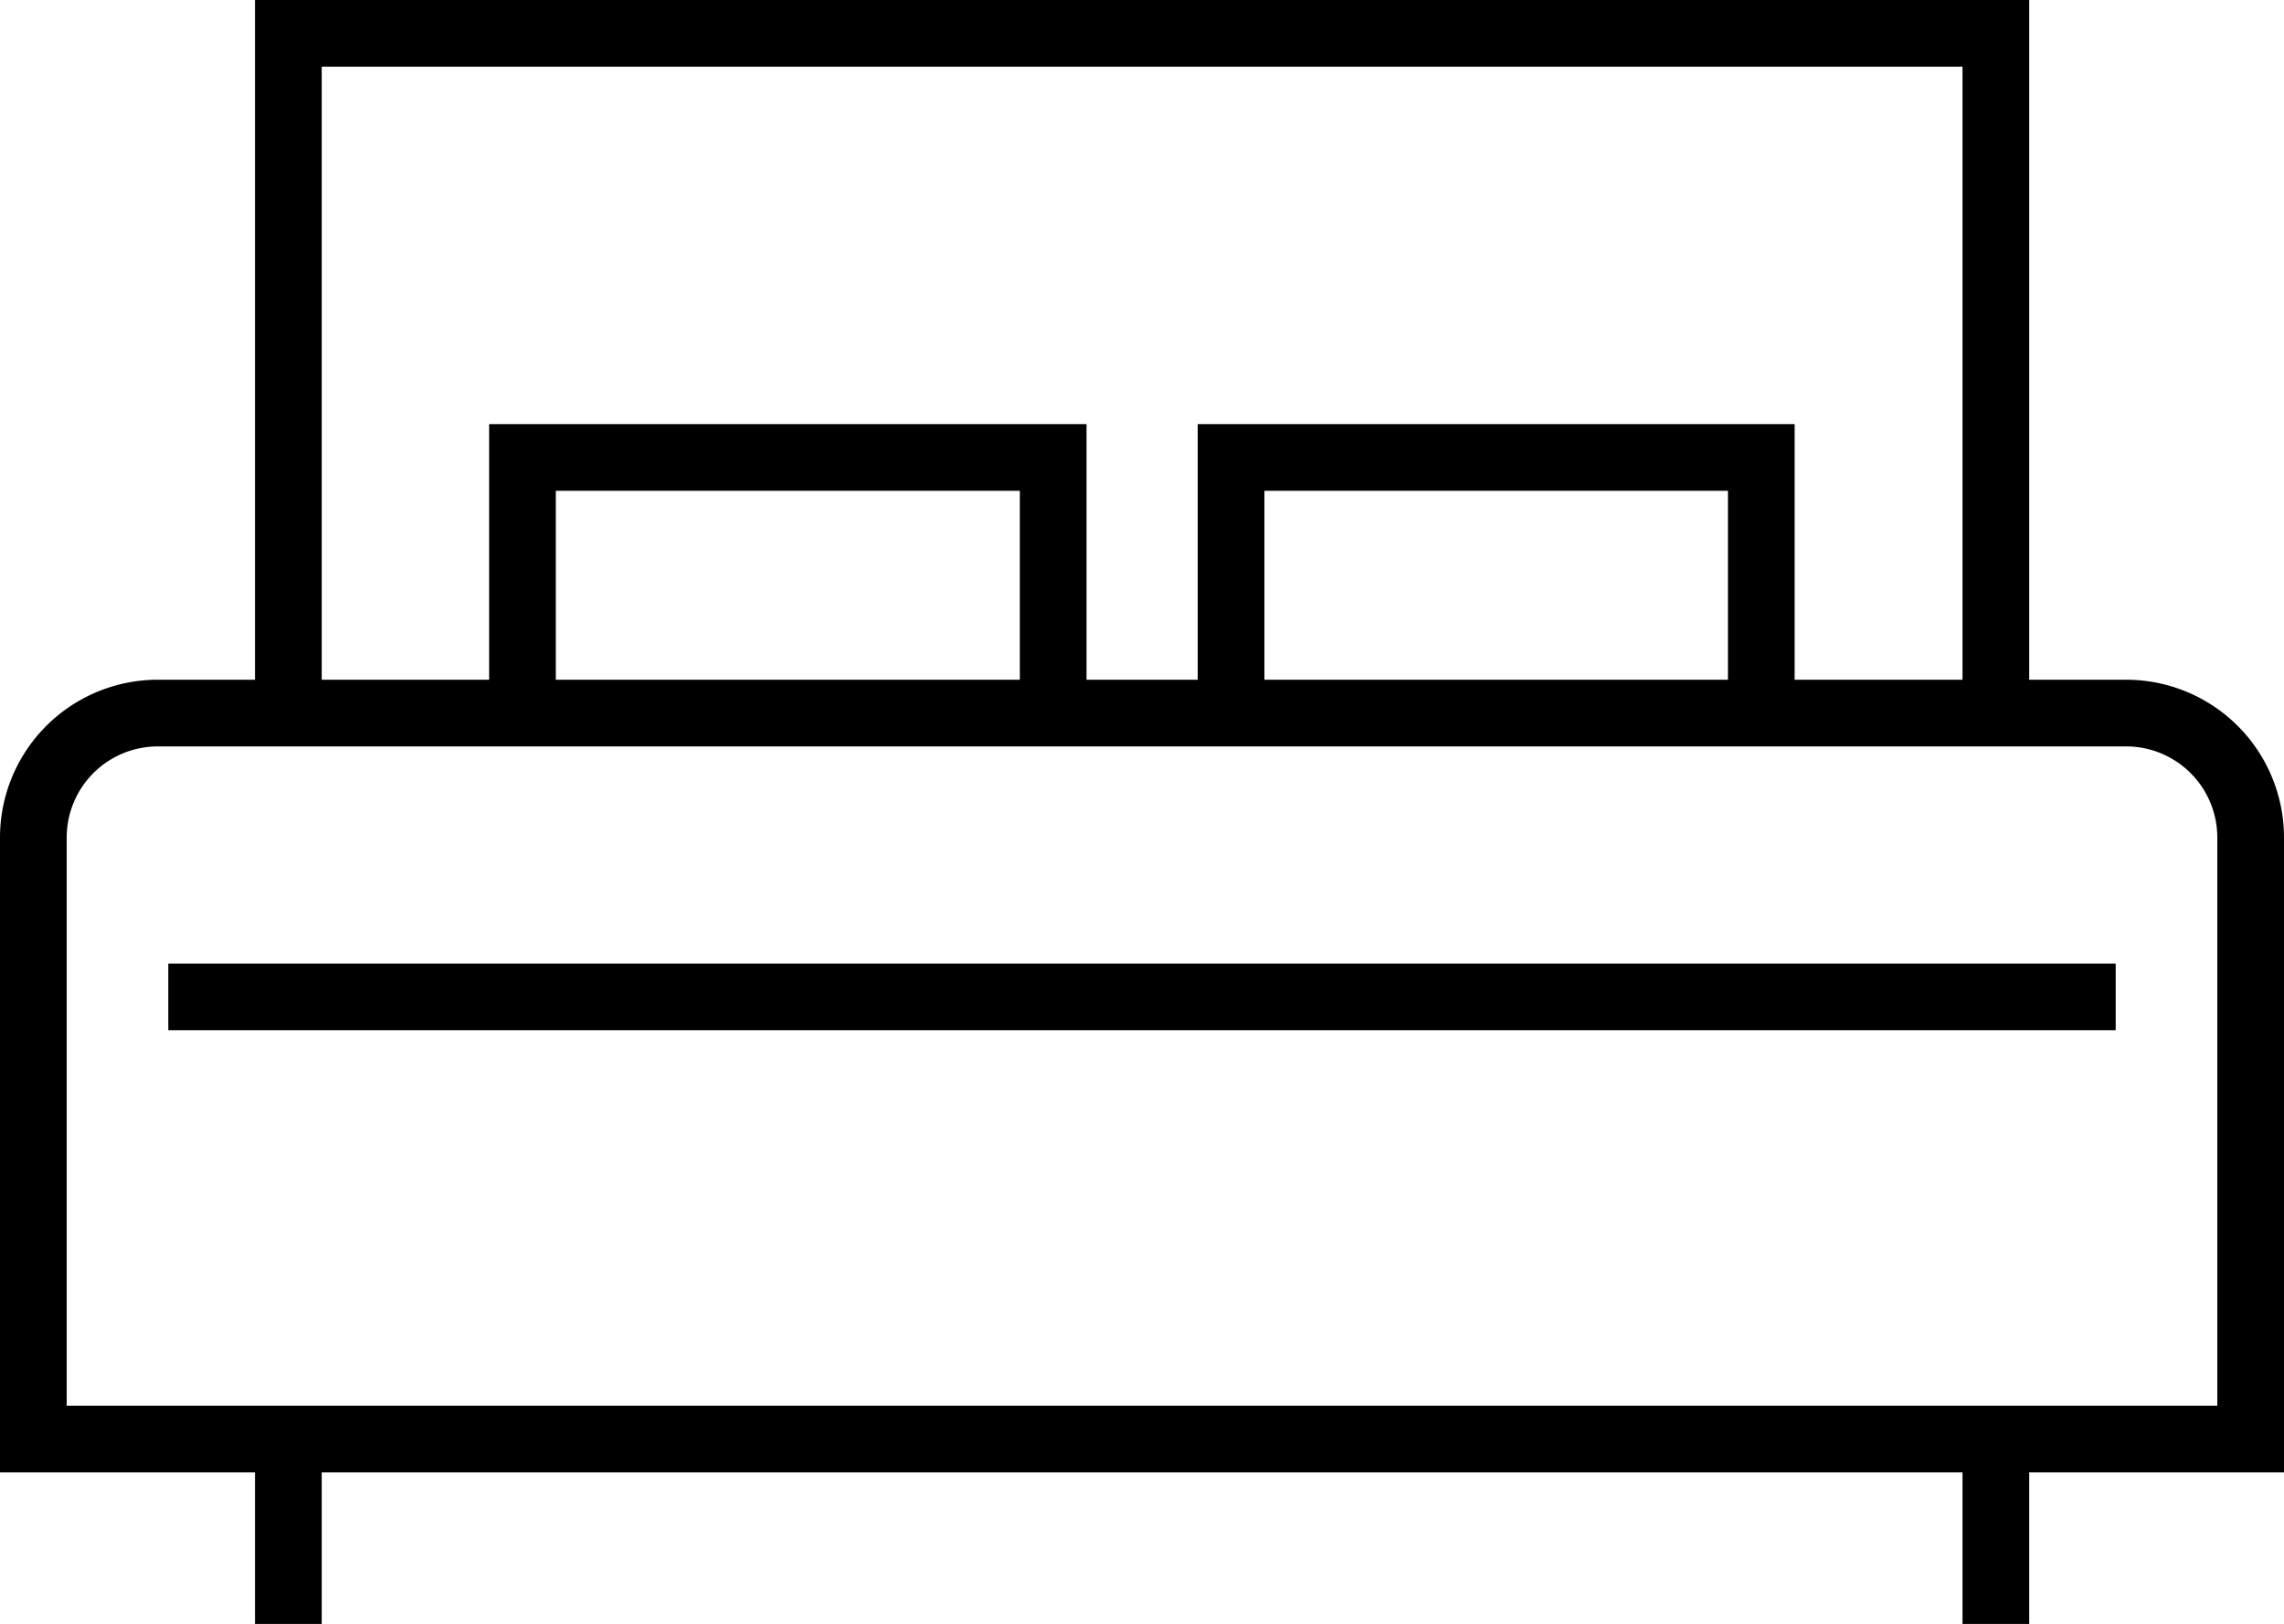 <svg xmlns="http://www.w3.org/2000/svg" width="102.73" height="73.06" viewBox="0 0 102.73 73.06"><title>Accomodation</title><g id="Layer_2" data-name="Layer 2"><g id="Lager_1" data-name="Lager 1"><path d="M95.63,30.58H91.27V0H11.47V30.58H7.1A7.1,7.1,0,0,0,0,37.67V66.24H11.47v6.82h3V66.24h73.8v6.82h3V66.24h11.46V37.67A7.1,7.1,0,0,0,95.63,30.58ZM14.47,3h73.8V30.58H80.72V19.08H53.87v11.5h-5V19.08H22v11.5H14.47ZM77.72,22.08v8.5H56.87v-8.5Zm-31.85,0v8.5H25v-8.5ZM99.73,63.24H3V37.67a4.1,4.1,0,0,1,4.1-4.09H95.63a4.1,4.1,0,0,1,4.1,4.09Z"/><rect x="7.57" y="43.35" width="87.59" height="3"/></g></g></svg>